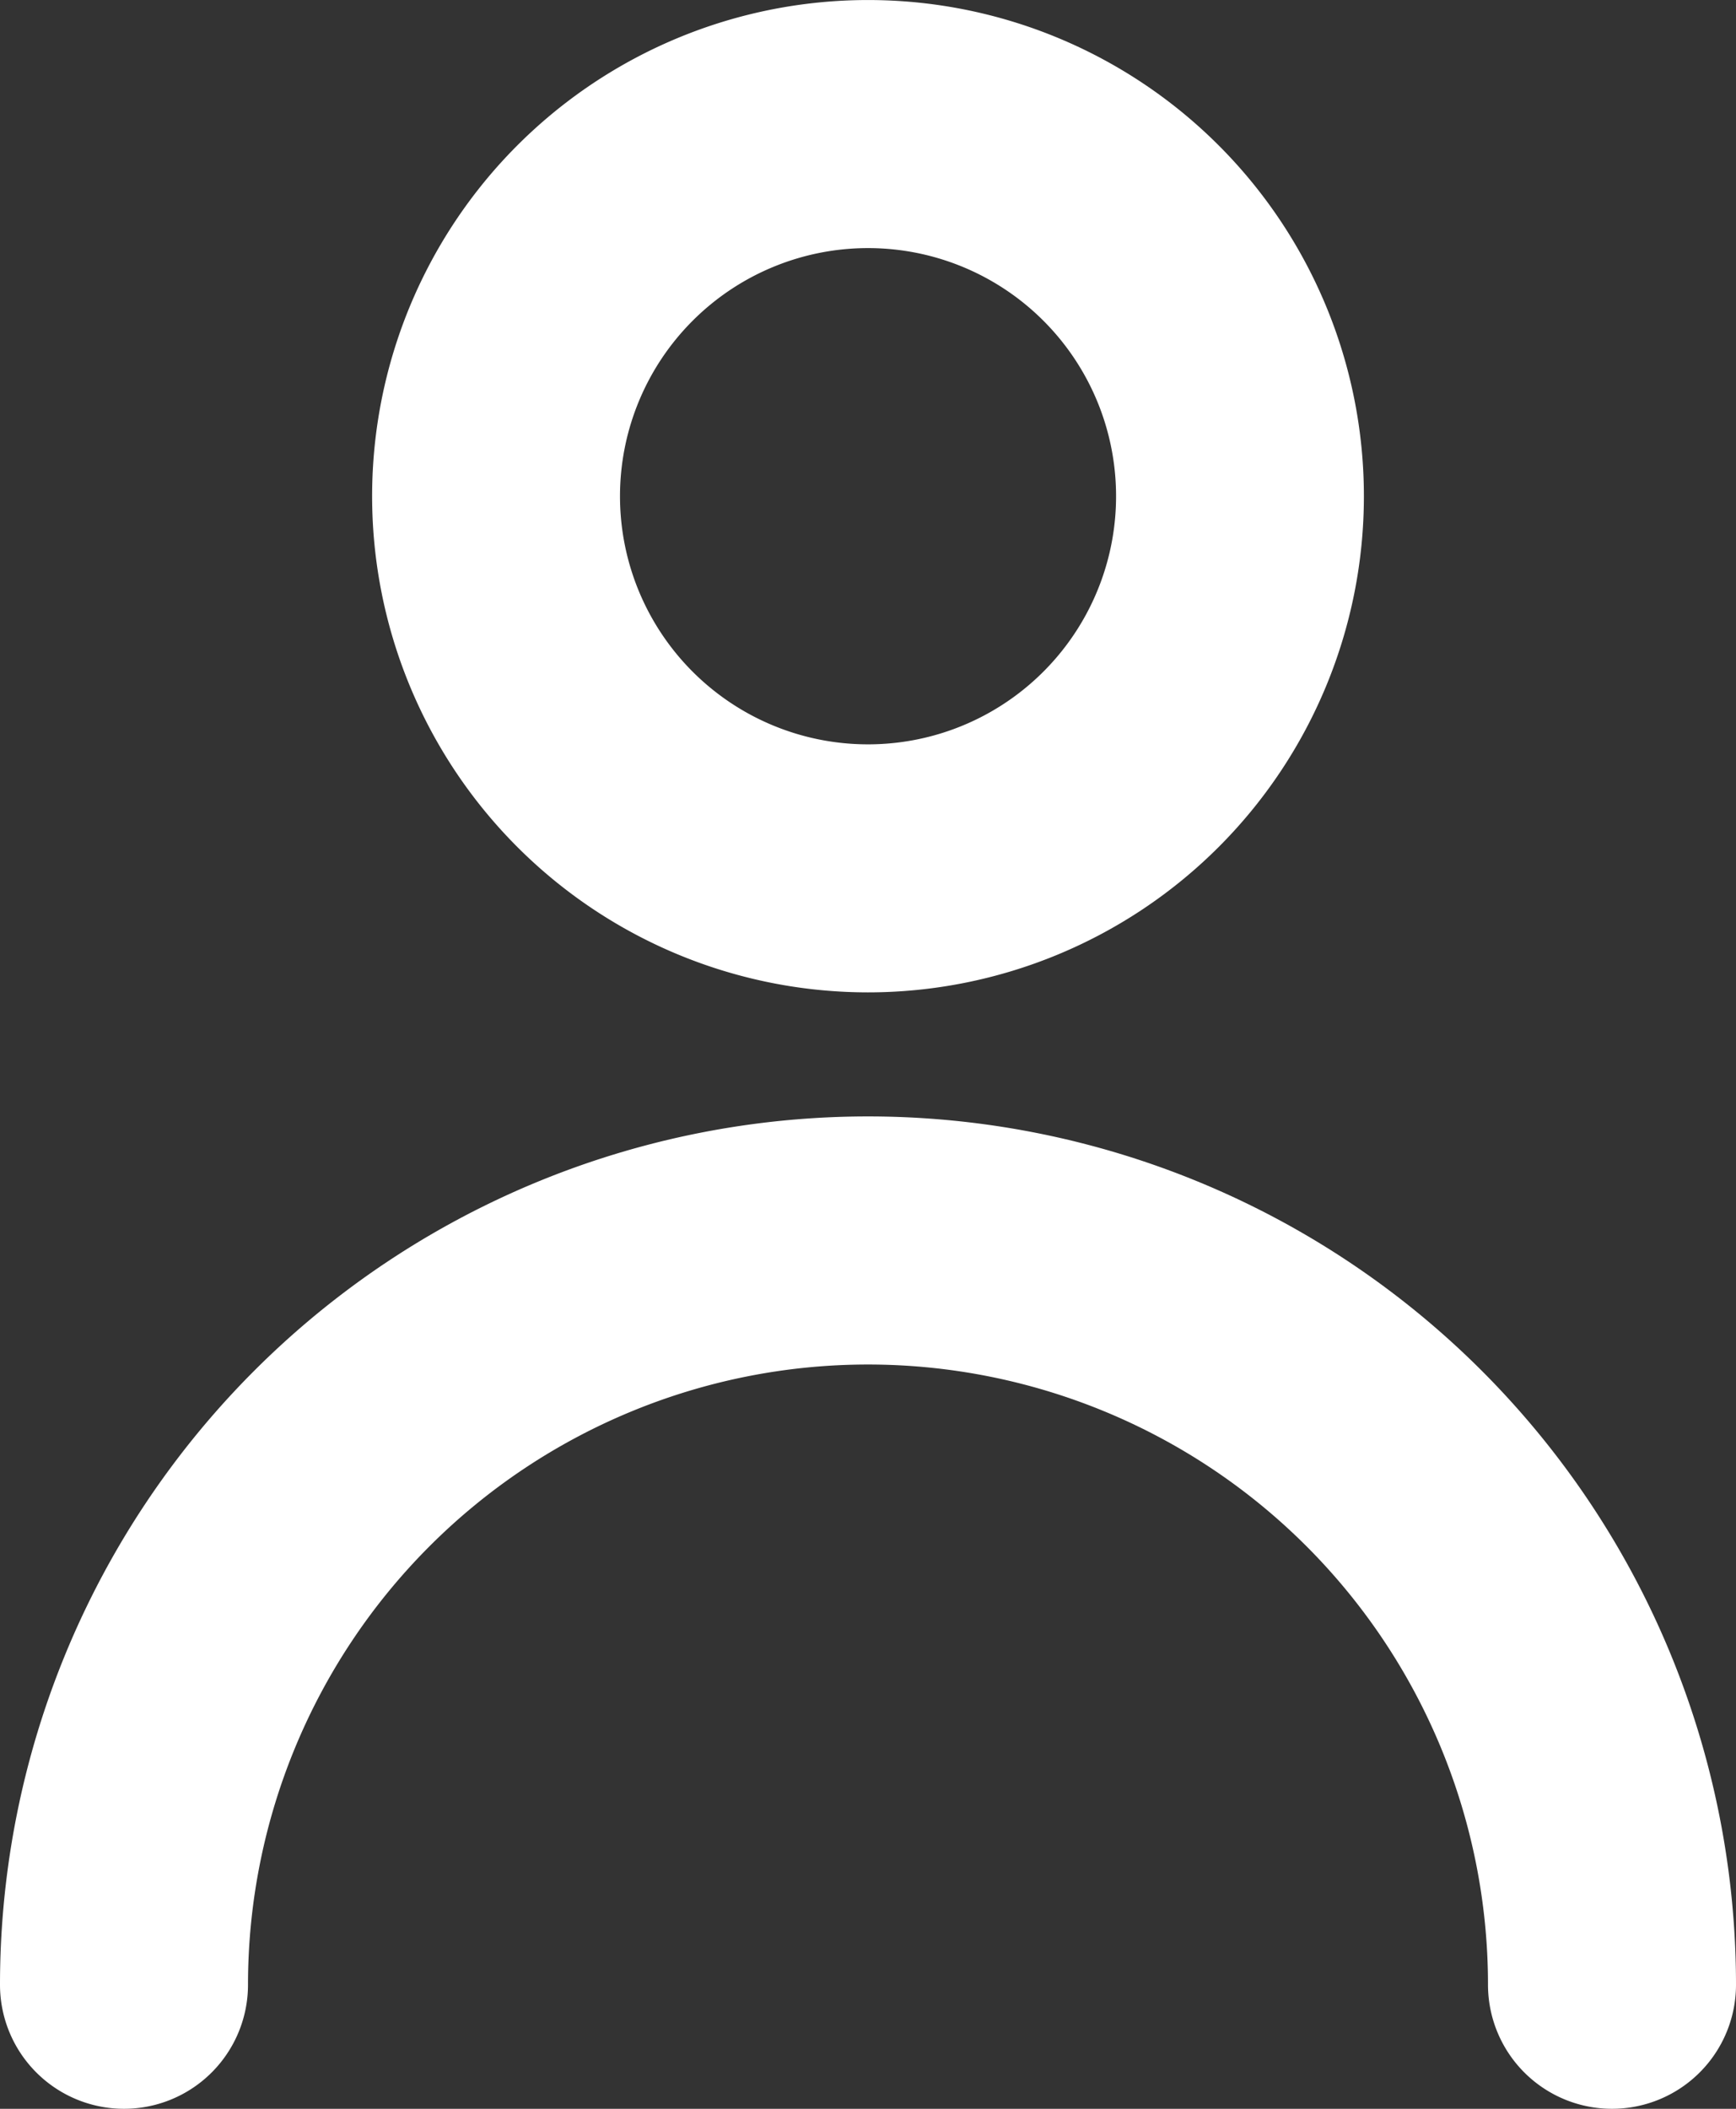 <svg xmlns="http://www.w3.org/2000/svg" width="14" height="17" fill="#fff" xmlns:v="https://vecta.io/nano"><rect width="100%" height="100%" fill="#333333" stroke="none"/><path d="M7 8a4 4 0 0 0 2.828-6.828A4 4 0 0 0 7.78.077a4 4 0 0 0-2.311.228A4 4 0 0 0 7 8zm0-6a2 2 0 0 1 1.414 3.415A2 2 0 0 1 5 4a2 2 0 0 1 2-2zm0 7a7 7 0 0 0-7 7 1 1 0 1 0 2 0 5 5 0 1 1 10 0 1 1 0 1 0 2 0 7 7 0 0 0-7-7z"/></svg>
